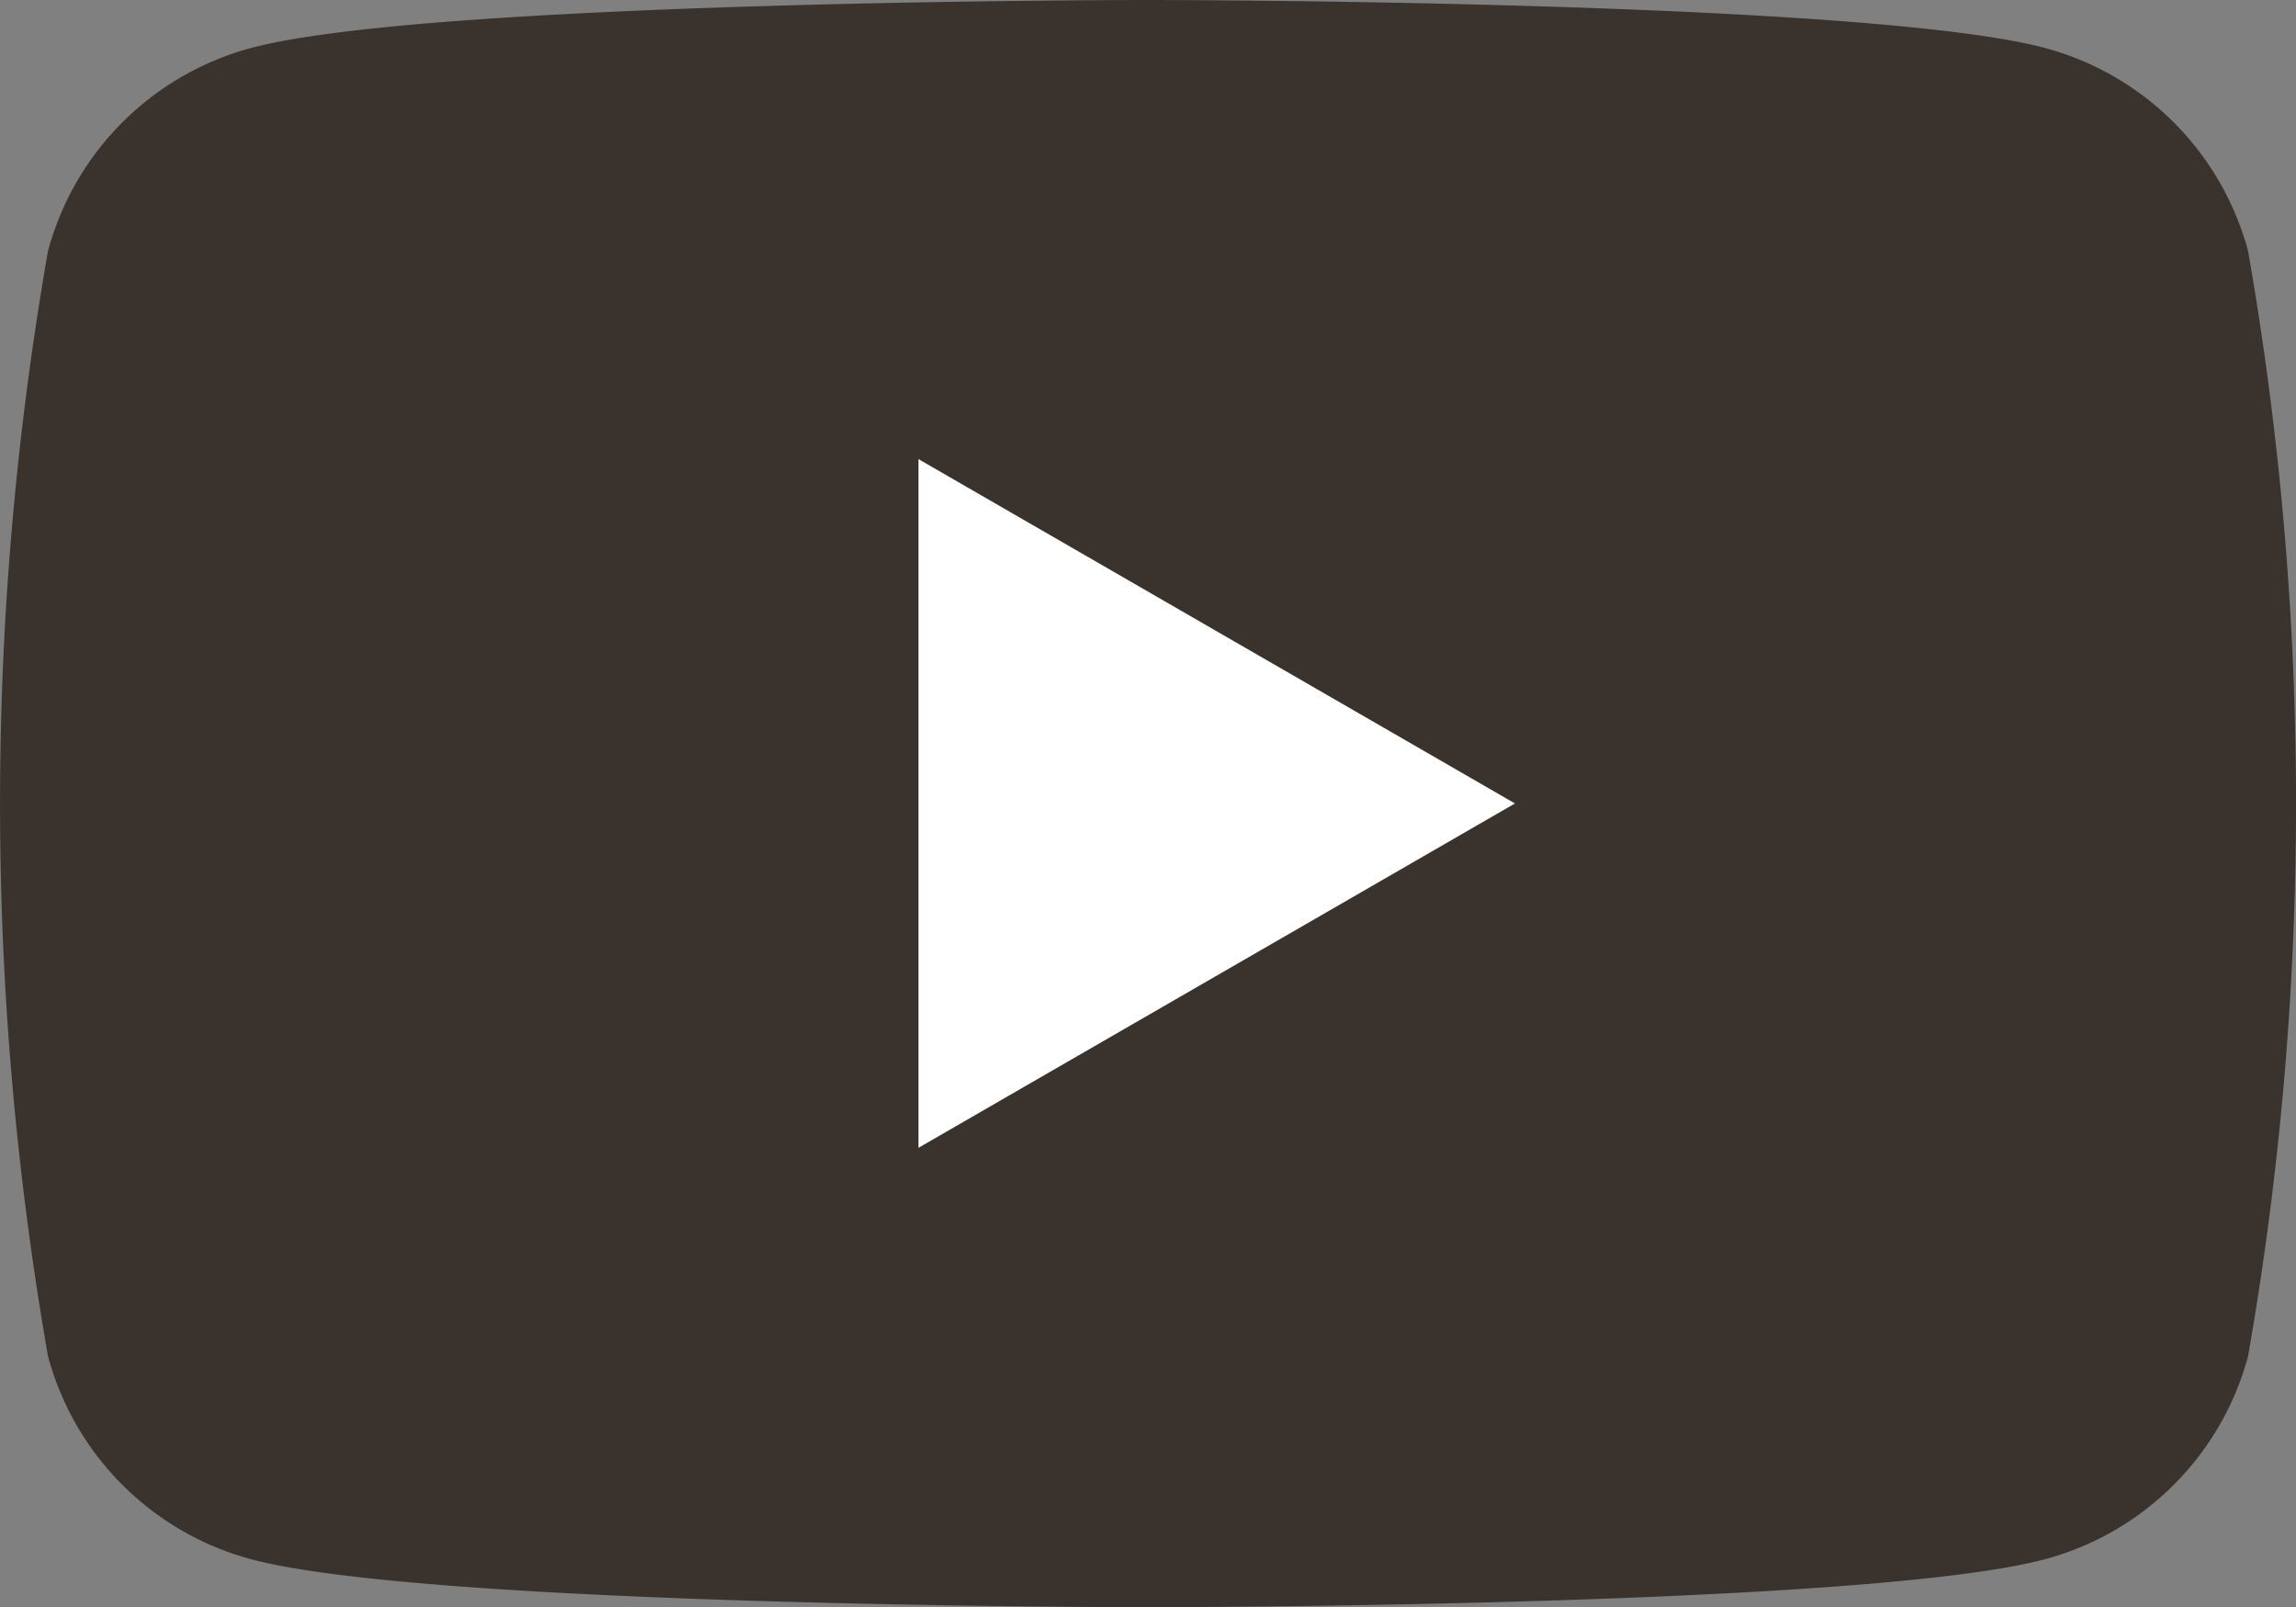 <svg id="Group_36963" data-name="Group 36963" xmlns="http://www.w3.org/2000/svg" width="33.233" height="23.264" viewBox="0 0 33.233 23.264">
  <rect x="0" y="0" width="33.233" height="23.264" fill="#808080" stroke="none"/>
  <path id="Path_40" data-name="Path 40" d="M117.089,88.672a4.162,4.162,0,0,0-2.938-2.938c-2.592-.695-12.984-.695-12.984-.695s-10.392,0-12.984.695a4.163,4.163,0,0,0-2.938,2.938,46.427,46.427,0,0,0,0,16,4.162,4.162,0,0,0,2.938,2.938c2.592.695,12.984.695,12.984.695s10.392,0,12.984-.695a4.162,4.162,0,0,0,2.938-2.938,46.427,46.427,0,0,0,0-16Z" transform="translate(-84.55 -85.039)" fill="#39322d"/>
  <path id="Path_41" data-name="Path 41" d="M133.144,119.306l8.634-4.985-8.634-4.985Z" transform="translate(-119.85 -102.69)" fill="#fff"/>
</svg>
